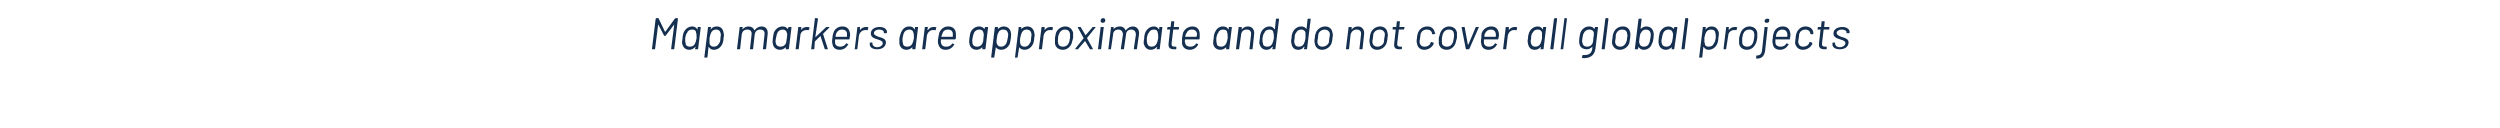 <?xml version="1.0" standalone="no"?><!DOCTYPE svg PUBLIC "-//W3C//DTD SVG 1.1//EN" "http://www.w3.org/Graphics/SVG/1.1/DTD/svg11.dtd"><svg xmlns="http://www.w3.org/2000/svg" version="1.1" width="482px" height="24.7px" viewBox="0 -1 482 24.7" style="top:-1px">  <desc>Map markers are approximate and do not cover all global projects</desc>  <defs/>  <g id="Polygon166057">    <path d="M 125.7 8.4 C 125.7 8.4 126.4 2.7 126.4 2.7 C 126.4 2.6 126.5 2.5 126.5 2.5 C 126.5 2.5 126.9 2.5 126.9 2.5 C 127 2.5 127 2.6 127 2.6 C 127 2.6 128.2 5.1 128.2 5.1 C 128.3 5.1 128.3 5.1 128.3 5.1 C 128.3 5.1 130.1 2.6 130.1 2.6 C 130.2 2.6 130.2 2.5 130.3 2.5 C 130.3 2.5 130.6 2.5 130.6 2.5 C 130.7 2.5 130.7 2.6 130.7 2.7 C 130.7 2.7 130 8.4 130 8.4 C 130 8.5 130 8.5 129.9 8.5 C 129.9 8.5 129.5 8.5 129.5 8.5 C 129.5 8.5 129.4 8.5 129.4 8.4 C 129.4 8.4 130 3.7 130 3.7 C 130 3.7 130 3.7 130 3.7 C 130 3.7 128.4 5.8 128.4 5.8 C 128.4 5.9 128.3 5.9 128.3 5.9 C 128.3 5.9 128.1 5.9 128.1 5.9 C 128 5.9 128 5.9 128 5.8 C 128 5.8 126.9 3.7 126.9 3.7 C 126.9 3.7 126.9 3.7 126.9 3.7 C 126.9 3.7 126.3 8.4 126.3 8.4 C 126.3 8.5 126.2 8.5 126.2 8.5 C 126.2 8.5 125.8 8.5 125.8 8.5 C 125.7 8.5 125.7 8.5 125.7 8.4 Z M 134.6 4.2 C 134.6 4.2 135 4.2 135 4.2 C 135.1 4.2 135.1 4.2 135.1 4.3 C 135.1 4.3 134.6 8.4 134.6 8.4 C 134.6 8.5 134.6 8.5 134.5 8.5 C 134.5 8.5 134.1 8.5 134.1 8.5 C 134.1 8.5 134 8.5 134 8.4 C 134 8.4 134.1 8.1 134.1 8.1 C 134.1 8 134 8 134 8.1 C 133.7 8.4 133.3 8.6 132.9 8.6 C 132.1 8.6 131.7 8.1 131.5 7.4 C 131.5 7.1 131.5 6.8 131.6 6.4 C 131.6 5.9 131.7 5.6 131.8 5.3 C 132.1 4.6 132.7 4.1 133.5 4.1 C 133.9 4.1 134.2 4.3 134.4 4.6 C 134.4 4.7 134.5 4.7 134.5 4.6 C 134.5 4.6 134.5 4.3 134.5 4.3 C 134.5 4.2 134.6 4.2 134.6 4.2 Z M 134.3 6.4 C 134.3 5.8 134.3 5.5 134.2 5.3 C 134.2 4.9 133.9 4.7 133.5 4.7 C 133 4.7 132.6 4.9 132.5 5.3 C 132.3 5.5 132.2 5.8 132.1 6.4 C 132.1 6.9 132.1 7.1 132.2 7.4 C 132.2 7.8 132.6 8 133 8 C 133.5 8 133.8 7.8 134 7.4 C 134.1 7.2 134.2 6.9 134.3 6.4 Z M 139.5 5.3 C 139.6 5.6 139.6 5.9 139.5 6.3 C 139.5 6.8 139.4 7.1 139.3 7.4 C 139 8.1 138.4 8.6 137.6 8.6 C 137.2 8.6 136.9 8.4 136.7 8.1 C 136.6 8 136.6 8 136.6 8.1 C 136.6 8.1 136.4 10 136.4 10 C 136.4 10.1 136.3 10.1 136.2 10.1 C 136.2 10.1 135.9 10.1 135.9 10.1 C 135.8 10.1 135.8 10.1 135.8 10 C 135.8 10 136.5 4.3 136.5 4.3 C 136.5 4.2 136.5 4.2 136.6 4.2 C 136.6 4.2 137 4.2 137 4.2 C 137 4.2 137.1 4.2 137.1 4.3 C 137.1 4.3 137 4.6 137 4.6 C 137 4.7 137 4.7 137.1 4.6 C 137.3 4.3 137.7 4.1 138.2 4.1 C 139 4.1 139.4 4.6 139.5 5.3 C 139.5 5.3 139.5 5.3 139.5 5.3 Z M 138.6 7.4 C 138.8 7.2 138.9 6.9 138.9 6.3 C 139 5.8 139 5.5 138.9 5.3 C 138.8 4.9 138.5 4.7 138.1 4.7 C 137.6 4.7 137.3 4.9 137.1 5.3 C 137 5.5 136.9 5.8 136.8 6.3 C 136.8 6.9 136.8 7.2 136.8 7.4 C 136.9 7.8 137.2 8 137.6 8 C 138.1 8 138.4 7.8 138.6 7.4 C 138.6 7.4 138.6 7.4 138.6 7.4 Z M 148 5.6 C 148 5.6 147.7 8.4 147.7 8.4 C 147.6 8.5 147.6 8.5 147.5 8.5 C 147.5 8.5 147.2 8.5 147.2 8.5 C 147.1 8.5 147.1 8.5 147.1 8.4 C 147.1 8.4 147.4 5.7 147.4 5.7 C 147.5 5.1 147.2 4.7 146.6 4.7 C 146 4.7 145.6 5 145.5 5.7 C 145.5 5.7 145.2 8.4 145.2 8.4 C 145.2 8.5 145.1 8.5 145 8.5 C 145 8.5 144.7 8.5 144.7 8.5 C 144.6 8.5 144.6 8.5 144.6 8.4 C 144.6 8.4 144.9 5.7 144.9 5.7 C 145 5.1 144.7 4.7 144.1 4.7 C 143.5 4.7 143.1 5 143 5.7 C 143 5.7 142.7 8.4 142.7 8.4 C 142.7 8.5 142.6 8.5 142.6 8.5 C 142.6 8.5 142.2 8.5 142.2 8.5 C 142.1 8.5 142.1 8.5 142.1 8.4 C 142.1 8.4 142.6 4.3 142.6 4.3 C 142.6 4.2 142.7 4.2 142.7 4.2 C 142.7 4.2 143.1 4.2 143.1 4.2 C 143.2 4.2 143.2 4.2 143.2 4.3 C 143.2 4.3 143.1 4.6 143.1 4.6 C 143.1 4.6 143.2 4.7 143.2 4.6 C 143.5 4.3 143.9 4.1 144.3 4.1 C 144.9 4.1 145.3 4.4 145.4 4.8 C 145.5 4.9 145.5 4.9 145.5 4.8 C 145.8 4.4 146.3 4.1 146.8 4.1 C 147.7 4.1 148.1 4.7 148 5.6 Z M 152.1 4.2 C 152.1 4.2 152.5 4.2 152.5 4.2 C 152.5 4.2 152.6 4.2 152.6 4.3 C 152.6 4.3 152.1 8.4 152.1 8.4 C 152 8.5 152 8.5 151.9 8.5 C 151.9 8.5 151.6 8.5 151.6 8.5 C 151.5 8.5 151.5 8.5 151.5 8.4 C 151.5 8.4 151.5 8.1 151.5 8.1 C 151.5 8 151.5 8 151.5 8.1 C 151.2 8.4 150.8 8.6 150.4 8.6 C 149.6 8.6 149.1 8.1 149 7.4 C 148.9 7.1 149 6.8 149 6.4 C 149.1 5.9 149.1 5.6 149.2 5.3 C 149.5 4.6 150.1 4.1 150.9 4.1 C 151.3 4.1 151.7 4.3 151.9 4.6 C 151.9 4.7 151.9 4.7 151.9 4.6 C 151.9 4.6 152 4.3 152 4.3 C 152 4.2 152 4.2 152.1 4.2 Z M 151.7 6.4 C 151.8 5.8 151.8 5.5 151.7 5.3 C 151.6 4.9 151.3 4.7 150.9 4.7 C 150.5 4.7 150.1 4.9 149.9 5.3 C 149.8 5.5 149.7 5.8 149.6 6.4 C 149.5 6.9 149.5 7.1 149.6 7.4 C 149.7 7.8 150 8 150.5 8 C 150.9 8 151.3 7.8 151.5 7.4 C 151.6 7.2 151.6 6.9 151.7 6.4 Z M 156 4.3 C 156.1 4.3 156.1 4.3 156.1 4.4 C 156.1 4.4 155.9 4.8 155.9 4.8 C 155.9 4.8 155.9 4.9 155.8 4.8 C 155.7 4.8 155.6 4.8 155.4 4.8 C 154.8 4.8 154.3 5.3 154.3 5.9 C 154.3 5.9 154 8.4 154 8.4 C 154 8.5 153.9 8.5 153.8 8.5 C 153.8 8.5 153.5 8.5 153.5 8.5 C 153.4 8.5 153.4 8.5 153.4 8.4 C 153.4 8.4 153.9 4.3 153.9 4.3 C 153.9 4.2 153.9 4.2 154 4.2 C 154 4.2 154.4 4.2 154.4 4.2 C 154.4 4.2 154.5 4.2 154.5 4.3 C 154.5 4.3 154.4 4.8 154.4 4.8 C 154.4 4.8 154.4 4.8 154.4 4.8 C 154.7 4.4 155.1 4.2 155.6 4.2 C 155.8 4.2 155.9 4.2 156 4.3 Z M 156.4 8.4 C 156.4 8.4 157.1 2.7 157.1 2.7 C 157.1 2.6 157.1 2.5 157.2 2.5 C 157.2 2.5 157.6 2.5 157.6 2.5 C 157.6 2.5 157.7 2.6 157.7 2.7 C 157.7 2.7 157.2 6.1 157.2 6.1 C 157.2 6.1 157.3 6.2 157.3 6.1 C 157.3 6.1 159.2 4.3 159.2 4.3 C 159.3 4.2 159.3 4.2 159.4 4.2 C 159.4 4.2 159.8 4.2 159.8 4.2 C 159.9 4.2 159.9 4.3 159.9 4.3 C 159.9 4.3 158.7 5.5 158.7 5.5 C 158.7 5.5 158.7 5.5 158.7 5.6 C 158.7 5.6 159.6 8.4 159.6 8.4 C 159.6 8.4 159.6 8.5 159.5 8.5 C 159.5 8.5 159.1 8.5 159.1 8.5 C 159 8.5 159 8.5 159 8.4 C 159 8.4 158.2 6 158.2 6 C 158.2 5.9 158.2 5.9 158.2 5.9 C 158.2 5.9 157.2 6.9 157.2 6.9 C 157.2 6.9 157.1 7 157.1 7 C 157.1 7 157 8.4 157 8.4 C 157 8.5 156.9 8.5 156.8 8.5 C 156.8 8.5 156.5 8.5 156.5 8.5 C 156.4 8.5 156.4 8.5 156.4 8.4 Z M 163.1 7.4 C 163.2 7.4 163.2 7.3 163.3 7.4 C 163.3 7.4 163.5 7.5 163.5 7.5 C 163.6 7.5 163.6 7.6 163.5 7.6 C 163.2 8.2 162.6 8.6 161.9 8.6 C 161.1 8.6 160.6 8.2 160.5 7.5 C 160.4 7.2 160.4 6.8 160.5 6.3 C 160.5 5.9 160.6 5.6 160.7 5.3 C 160.9 4.6 161.6 4.1 162.4 4.1 C 163.4 4.1 163.8 4.7 163.9 5.6 C 163.9 5.8 163.9 6 163.8 6.4 C 163.8 6.5 163.8 6.6 163.7 6.6 C 163.7 6.6 161.1 6.6 161.1 6.6 C 161 6.6 161 6.6 161 6.6 C 161 6.9 161 7.1 161 7.2 C 161 7.7 161.4 8 162 8 C 162.5 8 162.9 7.8 163.1 7.4 Z M 161.2 5.5 C 161.2 5.6 161.1 5.8 161.1 6 C 161.1 6.1 161.1 6.1 161.1 6.1 C 161.1 6.1 163.2 6.1 163.2 6.1 C 163.3 6.1 163.3 6.1 163.3 6 C 163.3 5.8 163.3 5.6 163.3 5.5 C 163.3 5 162.9 4.7 162.3 4.7 C 161.8 4.7 161.4 5 161.2 5.5 Z M 167.4 4.3 C 167.4 4.3 167.5 4.3 167.4 4.4 C 167.4 4.4 167.3 4.8 167.3 4.8 C 167.3 4.8 167.2 4.9 167.2 4.8 C 167.1 4.8 166.9 4.8 166.8 4.8 C 166.2 4.8 165.7 5.3 165.6 5.9 C 165.6 5.9 165.3 8.4 165.3 8.4 C 165.3 8.5 165.3 8.5 165.2 8.5 C 165.2 8.5 164.8 8.5 164.8 8.5 C 164.8 8.5 164.7 8.5 164.8 8.4 C 164.8 8.4 165.3 4.3 165.3 4.3 C 165.3 4.2 165.3 4.2 165.4 4.2 C 165.4 4.2 165.7 4.2 165.7 4.2 C 165.8 4.2 165.8 4.2 165.8 4.3 C 165.8 4.3 165.8 4.8 165.8 4.8 C 165.8 4.8 165.8 4.8 165.8 4.8 C 166.1 4.4 166.5 4.2 167 4.2 C 167.2 4.2 167.3 4.2 167.4 4.3 Z M 167.7 7.4 C 167.7 7.4 167.7 7.3 167.7 7.3 C 167.7 7.3 167.7 7.2 167.8 7.2 C 167.8 7.2 168.1 7.2 168.1 7.2 C 168.2 7.2 168.2 7.3 168.2 7.3 C 168.2 7.3 168.2 7.4 168.2 7.4 C 168.2 7.7 168.5 8.1 169.1 8.1 C 169.7 8.1 170.1 7.8 170.2 7.4 C 170.2 6.9 169.8 6.8 169.2 6.6 C 168.6 6.4 167.8 6.2 167.9 5.3 C 168 4.6 168.7 4.2 169.6 4.2 C 170.5 4.2 171.1 4.7 171 5.3 C 171 5.4 170.9 5.4 170.8 5.4 C 170.8 5.4 170.5 5.4 170.5 5.4 C 170.4 5.4 170.4 5.4 170.4 5.4 C 170.4 5.4 170.4 5.3 170.4 5.3 C 170.5 5 170.1 4.7 169.5 4.7 C 169 4.7 168.6 4.9 168.5 5.3 C 168.4 5.7 168.9 5.9 169.4 6.1 C 170.1 6.3 170.9 6.5 170.8 7.3 C 170.7 8.1 170 8.5 169.1 8.5 C 168.1 8.5 167.6 8 167.7 7.4 Z M 176.5 4.2 C 176.5 4.2 176.9 4.2 176.9 4.2 C 177 4.2 177 4.2 177 4.3 C 177 4.3 176.5 8.4 176.5 8.4 C 176.5 8.5 176.4 8.5 176.4 8.5 C 176.4 8.5 176 8.5 176 8.5 C 175.9 8.5 175.9 8.5 175.9 8.4 C 175.9 8.4 175.9 8.1 175.9 8.1 C 176 8 175.9 8 175.9 8.1 C 175.6 8.4 175.2 8.6 174.8 8.6 C 174 8.6 173.5 8.1 173.4 7.4 C 173.4 7.1 173.4 6.8 173.4 6.4 C 173.5 5.9 173.6 5.6 173.7 5.3 C 174 4.6 174.5 4.1 175.3 4.1 C 175.8 4.1 176.1 4.3 176.3 4.6 C 176.3 4.7 176.4 4.7 176.4 4.6 C 176.4 4.6 176.4 4.3 176.4 4.3 C 176.4 4.2 176.5 4.2 176.5 4.2 Z M 176.2 6.4 C 176.2 5.8 176.2 5.5 176.1 5.3 C 176 4.9 175.8 4.7 175.3 4.7 C 174.9 4.7 174.5 4.9 174.3 5.3 C 174.2 5.5 174.1 5.8 174 6.4 C 174 6.9 174 7.1 174.1 7.4 C 174.1 7.8 174.5 8 174.9 8 C 175.4 8 175.7 7.8 175.9 7.4 C 176 7.2 176.1 6.9 176.2 6.4 Z M 180.5 4.3 C 180.5 4.3 180.5 4.3 180.5 4.4 C 180.5 4.4 180.4 4.8 180.4 4.8 C 180.3 4.8 180.3 4.9 180.2 4.8 C 180.1 4.8 180 4.8 179.8 4.8 C 179.3 4.8 178.8 5.3 178.7 5.9 C 178.7 5.9 178.4 8.4 178.4 8.4 C 178.4 8.5 178.3 8.5 178.3 8.5 C 178.3 8.5 177.9 8.5 177.9 8.5 C 177.8 8.5 177.8 8.5 177.8 8.4 C 177.8 8.4 178.3 4.3 178.3 4.3 C 178.3 4.2 178.4 4.2 178.4 4.2 C 178.4 4.2 178.8 4.2 178.8 4.2 C 178.9 4.2 178.9 4.2 178.9 4.3 C 178.9 4.3 178.8 4.8 178.8 4.8 C 178.8 4.8 178.9 4.8 178.9 4.8 C 179.2 4.4 179.5 4.2 180 4.2 C 180.2 4.2 180.4 4.2 180.5 4.3 Z M 183.6 7.4 C 183.6 7.4 183.7 7.3 183.7 7.4 C 183.7 7.4 183.9 7.5 183.9 7.5 C 184 7.5 184 7.6 184 7.6 C 183.6 8.2 183.1 8.6 182.3 8.6 C 181.5 8.6 181.1 8.2 180.9 7.5 C 180.8 7.2 180.8 6.8 180.9 6.3 C 181 5.9 181 5.6 181.1 5.3 C 181.4 4.6 182 4.1 182.8 4.1 C 183.8 4.1 184.3 4.7 184.3 5.6 C 184.3 5.8 184.3 6 184.3 6.4 C 184.2 6.5 184.2 6.6 184.1 6.6 C 184.1 6.6 181.5 6.6 181.5 6.6 C 181.5 6.6 181.4 6.6 181.4 6.6 C 181.4 6.9 181.4 7.1 181.4 7.2 C 181.5 7.7 181.8 8 182.4 8 C 183 8 183.3 7.8 183.6 7.4 Z M 181.7 5.5 C 181.6 5.6 181.6 5.8 181.5 6 C 181.5 6.1 181.5 6.1 181.5 6.1 C 181.5 6.1 183.7 6.1 183.7 6.1 C 183.7 6.1 183.7 6.1 183.7 6 C 183.7 5.8 183.7 5.6 183.7 5.5 C 183.7 5 183.3 4.7 182.8 4.7 C 182.2 4.7 181.8 5 181.7 5.5 Z M 190 4.2 C 190 4.2 190.4 4.2 190.4 4.2 C 190.4 4.2 190.5 4.2 190.5 4.3 C 190.5 4.3 190 8.4 190 8.4 C 190 8.5 189.9 8.5 189.8 8.5 C 189.8 8.5 189.5 8.5 189.5 8.5 C 189.4 8.5 189.4 8.5 189.4 8.4 C 189.4 8.4 189.4 8.1 189.4 8.1 C 189.4 8 189.4 8 189.4 8.1 C 189.1 8.4 188.7 8.6 188.3 8.6 C 187.5 8.6 187 8.1 186.9 7.4 C 186.8 7.1 186.9 6.8 186.9 6.4 C 187 5.9 187 5.6 187.1 5.3 C 187.4 4.6 188 4.1 188.8 4.1 C 189.2 4.1 189.6 4.3 189.8 4.6 C 189.8 4.7 189.8 4.7 189.8 4.6 C 189.8 4.6 189.9 4.3 189.9 4.3 C 189.9 4.2 189.9 4.2 190 4.2 Z M 189.6 6.4 C 189.7 5.8 189.7 5.5 189.6 5.3 C 189.5 4.9 189.3 4.7 188.8 4.7 C 188.4 4.7 188 4.9 187.8 5.3 C 187.7 5.5 187.6 5.8 187.5 6.4 C 187.4 6.9 187.5 7.1 187.5 7.4 C 187.6 7.8 187.9 8 188.4 8 C 188.8 8 189.2 7.8 189.4 7.4 C 189.5 7.2 189.6 6.9 189.6 6.4 Z M 194.9 5.3 C 195 5.6 194.9 5.9 194.9 6.3 C 194.8 6.8 194.8 7.1 194.7 7.4 C 194.4 8.1 193.8 8.6 193 8.6 C 192.6 8.6 192.2 8.4 192 8.1 C 192 8 192 8 192 8.1 C 192 8.1 191.7 10 191.7 10 C 191.7 10.1 191.7 10.1 191.6 10.1 C 191.6 10.1 191.2 10.1 191.2 10.1 C 191.2 10.1 191.1 10.1 191.1 10 C 191.1 10 191.8 4.3 191.8 4.3 C 191.8 4.2 191.9 4.2 192 4.2 C 192 4.2 192.3 4.2 192.3 4.2 C 192.4 4.2 192.4 4.2 192.4 4.3 C 192.4 4.3 192.4 4.6 192.4 4.6 C 192.4 4.7 192.4 4.7 192.4 4.6 C 192.7 4.3 193.1 4.1 193.5 4.1 C 194.3 4.1 194.8 4.6 194.9 5.3 C 194.9 5.3 194.9 5.3 194.9 5.3 Z M 194 7.4 C 194.1 7.2 194.2 6.9 194.3 6.3 C 194.4 5.8 194.4 5.5 194.3 5.3 C 194.2 4.9 193.9 4.7 193.4 4.7 C 193 4.7 192.6 4.9 192.5 5.3 C 192.3 5.5 192.3 5.8 192.2 6.3 C 192.1 6.9 192.1 7.2 192.2 7.4 C 192.3 7.8 192.6 8 193 8 C 193.4 8 193.8 7.8 194 7.4 C 194 7.4 194 7.4 194 7.4 Z M 199.4 5.3 C 199.5 5.6 199.5 5.9 199.4 6.3 C 199.4 6.8 199.3 7.1 199.2 7.4 C 198.9 8.1 198.3 8.6 197.5 8.6 C 197.1 8.6 196.7 8.4 196.5 8.1 C 196.5 8 196.5 8 196.5 8.1 C 196.5 8.1 196.2 10 196.2 10 C 196.2 10.1 196.2 10.1 196.1 10.1 C 196.1 10.1 195.8 10.1 195.8 10.1 C 195.7 10.1 195.6 10.1 195.7 10 C 195.7 10 196.4 4.3 196.4 4.3 C 196.4 4.2 196.4 4.2 196.5 4.2 C 196.5 4.2 196.8 4.2 196.8 4.2 C 196.9 4.2 196.9 4.2 196.9 4.3 C 196.9 4.3 196.9 4.6 196.9 4.6 C 196.9 4.7 196.9 4.7 196.9 4.6 C 197.2 4.3 197.6 4.1 198.1 4.1 C 198.8 4.1 199.3 4.6 199.4 5.3 C 199.4 5.3 199.4 5.3 199.4 5.3 Z M 198.5 7.4 C 198.7 7.2 198.8 6.9 198.8 6.3 C 198.9 5.8 198.9 5.5 198.8 5.3 C 198.7 4.9 198.4 4.7 197.9 4.7 C 197.5 4.7 197.2 4.9 197 5.3 C 196.9 5.5 196.8 5.8 196.7 6.3 C 196.6 6.9 196.7 7.2 196.7 7.4 C 196.8 7.8 197.1 8 197.5 8 C 198 8 198.3 7.8 198.5 7.4 C 198.5 7.4 198.5 7.4 198.5 7.4 Z M 203 4.3 C 203 4.3 203 4.3 203 4.4 C 203 4.4 202.9 4.8 202.9 4.8 C 202.9 4.8 202.8 4.9 202.7 4.8 C 202.7 4.8 202.5 4.8 202.3 4.8 C 201.8 4.8 201.3 5.3 201.2 5.9 C 201.2 5.9 200.9 8.4 200.9 8.4 C 200.9 8.5 200.9 8.5 200.8 8.5 C 200.8 8.5 200.4 8.5 200.4 8.5 C 200.4 8.5 200.3 8.5 200.3 8.4 C 200.3 8.4 200.8 4.3 200.8 4.3 C 200.8 4.2 200.9 4.2 201 4.2 C 201 4.2 201.3 4.2 201.3 4.2 C 201.4 4.2 201.4 4.2 201.4 4.3 C 201.4 4.3 201.4 4.8 201.4 4.8 C 201.4 4.8 201.4 4.8 201.4 4.8 C 201.7 4.4 202.1 4.2 202.5 4.2 C 202.7 4.2 202.9 4.2 203 4.3 Z M 203.4 7.4 C 203.4 7.1 203.4 6.7 203.4 6.3 C 203.5 5.9 203.5 5.6 203.6 5.3 C 203.9 4.6 204.6 4.1 205.4 4.1 C 206.2 4.1 206.7 4.6 206.9 5.3 C 206.9 5.6 206.9 5.9 206.9 6.3 C 206.8 6.7 206.7 7.1 206.6 7.4 C 206.3 8.1 205.7 8.6 204.9 8.6 C 204.1 8.6 203.5 8.1 203.4 7.4 Z M 206.1 7.2 C 206.2 7 206.2 6.7 206.3 6.3 C 206.3 6 206.3 5.7 206.3 5.5 C 206.2 5 205.9 4.7 205.3 4.7 C 204.8 4.7 204.4 5 204.2 5.5 C 204.1 5.7 204 6 204 6.3 C 204 6.7 203.9 7 204 7.2 C 204 7.7 204.4 8 204.9 8 C 205.5 8 205.9 7.7 206.1 7.2 Z M 207.3 8.4 C 207.3 8.4 208.9 6.4 208.9 6.4 C 208.9 6.4 208.9 6.3 208.9 6.3 C 208.9 6.3 207.8 4.3 207.8 4.3 C 207.8 4.3 207.8 4.2 207.9 4.2 C 207.9 4.2 208.3 4.2 208.3 4.2 C 208.3 4.2 208.4 4.2 208.4 4.3 C 208.4 4.3 209.3 5.8 209.3 5.8 C 209.3 5.9 209.3 5.9 209.3 5.8 C 209.3 5.8 210.6 4.3 210.6 4.3 C 210.6 4.2 210.7 4.2 210.7 4.2 C 210.7 4.2 211.2 4.2 211.2 4.2 C 211.2 4.2 211.3 4.3 211.2 4.3 C 211.2 4.3 209.6 6.3 209.6 6.3 C 209.6 6.3 209.6 6.4 209.6 6.4 C 209.6 6.4 210.7 8.4 210.7 8.4 C 210.7 8.4 210.7 8.5 210.6 8.5 C 210.6 8.5 210.2 8.5 210.2 8.5 C 210.2 8.5 210.1 8.5 210.1 8.4 C 210.1 8.4 209.2 6.9 209.2 6.9 C 209.2 6.8 209.2 6.8 209.2 6.9 C 209.2 6.9 207.9 8.4 207.9 8.4 C 207.9 8.5 207.8 8.5 207.8 8.5 C 207.8 8.5 207.4 8.5 207.4 8.5 C 207.3 8.5 207.3 8.4 207.3 8.4 Z M 212.2 3 C 212.2 2.7 212.4 2.5 212.7 2.5 C 213 2.5 213.1 2.7 213.1 3 C 213.1 3.2 212.9 3.4 212.6 3.4 C 212.3 3.4 212.2 3.2 212.2 3 Z M 211.7 8.4 C 211.7 8.4 212.2 4.3 212.2 4.3 C 212.2 4.2 212.2 4.2 212.3 4.2 C 212.3 4.2 212.7 4.2 212.7 4.2 C 212.8 4.2 212.8 4.2 212.8 4.3 C 212.8 4.3 212.3 8.4 212.3 8.4 C 212.3 8.5 212.2 8.5 212.2 8.5 C 212.2 8.5 211.8 8.5 211.8 8.5 C 211.7 8.5 211.7 8.5 211.7 8.4 Z M 219.6 5.6 C 219.6 5.6 219.2 8.4 219.2 8.4 C 219.2 8.5 219.2 8.5 219.1 8.5 C 219.1 8.5 218.7 8.5 218.7 8.5 C 218.7 8.5 218.6 8.5 218.6 8.4 C 218.6 8.4 219 5.7 219 5.7 C 219 5.1 218.7 4.7 218.1 4.7 C 217.6 4.7 217.1 5 217.1 5.7 C 217.1 5.7 216.7 8.4 216.7 8.4 C 216.7 8.5 216.7 8.5 216.6 8.5 C 216.6 8.5 216.2 8.5 216.2 8.5 C 216.2 8.5 216.1 8.5 216.1 8.4 C 216.1 8.4 216.5 5.7 216.5 5.7 C 216.5 5.1 216.2 4.7 215.6 4.7 C 215.1 4.7 214.6 5 214.6 5.7 C 214.6 5.7 214.2 8.4 214.2 8.4 C 214.2 8.5 214.2 8.5 214.1 8.5 C 214.1 8.5 213.7 8.5 213.7 8.5 C 213.7 8.5 213.6 8.5 213.7 8.4 C 213.7 8.4 214.2 4.3 214.2 4.3 C 214.2 4.2 214.2 4.2 214.3 4.2 C 214.3 4.2 214.6 4.2 214.6 4.2 C 214.7 4.2 214.7 4.2 214.7 4.3 C 214.7 4.3 214.7 4.6 214.7 4.6 C 214.7 4.6 214.7 4.7 214.7 4.6 C 215 4.3 215.4 4.1 215.9 4.1 C 216.5 4.1 216.8 4.4 217 4.8 C 217 4.9 217 4.9 217.1 4.8 C 217.4 4.4 217.9 4.1 218.4 4.1 C 219.2 4.1 219.7 4.7 219.6 5.6 Z M 223.6 4.2 C 223.6 4.2 224 4.2 224 4.2 C 224.1 4.2 224.1 4.2 224.1 4.3 C 224.1 4.3 223.6 8.4 223.6 8.4 C 223.6 8.5 223.6 8.5 223.5 8.5 C 223.5 8.5 223.1 8.5 223.1 8.5 C 223.1 8.5 223 8.5 223 8.4 C 223 8.4 223.1 8.1 223.1 8.1 C 223.1 8 223 8 223 8.1 C 222.7 8.4 222.3 8.6 221.9 8.6 C 221.1 8.6 220.7 8.1 220.5 7.4 C 220.5 7.1 220.5 6.8 220.6 6.4 C 220.6 5.9 220.7 5.6 220.8 5.3 C 221.1 4.6 221.7 4.1 222.5 4.1 C 222.9 4.1 223.2 4.3 223.4 4.6 C 223.5 4.7 223.5 4.7 223.5 4.6 C 223.5 4.6 223.5 4.3 223.5 4.3 C 223.5 4.2 223.6 4.2 223.6 4.2 Z M 223.3 6.4 C 223.3 5.8 223.3 5.5 223.2 5.3 C 223.2 4.9 222.9 4.7 222.5 4.7 C 222 4.7 221.7 4.9 221.5 5.3 C 221.3 5.5 221.2 5.8 221.1 6.4 C 221.1 6.9 221.1 7.1 221.2 7.4 C 221.3 7.8 221.6 8 222 8 C 222.5 8 222.8 7.8 223 7.4 C 223.1 7.2 223.2 6.9 223.3 6.4 Z M 227.1 4.7 C 227.1 4.7 226.2 4.7 226.2 4.7 C 226.2 4.7 226.2 4.7 226.2 4.7 C 226.2 4.7 225.9 7.2 225.9 7.2 C 225.8 7.8 226 8 226.5 8 C 226.5 8 226.7 8 226.7 8 C 226.8 8 226.8 8 226.8 8.1 C 226.8 8.1 226.8 8.4 226.8 8.4 C 226.8 8.4 226.7 8.5 226.7 8.5 C 226.7 8.5 226.4 8.5 226.4 8.5 C 225.7 8.5 225.2 8.3 225.3 7.4 C 225.3 7.4 225.6 4.7 225.6 4.7 C 225.6 4.7 225.6 4.7 225.6 4.7 C 225.6 4.7 225.1 4.7 225.1 4.7 C 225.1 4.7 225 4.7 225 4.6 C 225 4.6 225.1 4.3 225.1 4.3 C 225.1 4.2 225.1 4.2 225.2 4.2 C 225.2 4.2 225.7 4.2 225.7 4.2 C 225.7 4.2 225.7 4.2 225.7 4.2 C 225.7 4.2 225.8 3.2 225.8 3.2 C 225.8 3.1 225.9 3.1 225.9 3.1 C 225.9 3.1 226.3 3.1 226.3 3.1 C 226.4 3.1 226.4 3.1 226.4 3.2 C 226.4 3.2 226.3 4.2 226.3 4.2 C 226.3 4.2 226.3 4.2 226.3 4.2 C 226.3 4.2 227.2 4.2 227.2 4.2 C 227.3 4.2 227.3 4.2 227.3 4.3 C 227.3 4.3 227.3 4.6 227.3 4.6 C 227.3 4.7 227.2 4.7 227.1 4.7 Z M 230.6 7.4 C 230.6 7.4 230.7 7.3 230.7 7.4 C 230.7 7.4 231 7.5 231 7.5 C 231 7.5 231 7.6 231 7.6 C 230.7 8.2 230.1 8.6 229.4 8.6 C 228.6 8.6 228.1 8.2 227.9 7.5 C 227.9 7.2 227.9 6.8 227.9 6.3 C 228 5.9 228 5.6 228.1 5.3 C 228.4 4.6 229.1 4.1 229.9 4.1 C 230.8 4.1 231.3 4.7 231.3 5.6 C 231.3 5.8 231.3 6 231.3 6.4 C 231.3 6.5 231.2 6.6 231.2 6.6 C 231.2 6.6 228.5 6.6 228.5 6.6 C 228.5 6.6 228.5 6.6 228.5 6.6 C 228.4 6.9 228.4 7.1 228.5 7.2 C 228.5 7.7 228.9 8 229.5 8 C 230 8 230.4 7.8 230.6 7.4 Z M 228.7 5.5 C 228.6 5.6 228.6 5.8 228.5 6 C 228.5 6.1 228.6 6.1 228.6 6.1 C 228.6 6.1 230.7 6.1 230.7 6.1 C 230.7 6.1 230.7 6.1 230.7 6 C 230.8 5.8 230.8 5.6 230.8 5.5 C 230.7 5 230.4 4.7 229.8 4.7 C 229.2 4.7 228.9 5 228.7 5.5 Z M 237 4.2 C 237 4.2 237.4 4.2 237.4 4.2 C 237.5 4.2 237.5 4.2 237.5 4.3 C 237.5 4.3 237 8.4 237 8.4 C 237 8.5 236.9 8.5 236.9 8.5 C 236.9 8.5 236.5 8.5 236.5 8.5 C 236.4 8.5 236.4 8.5 236.4 8.4 C 236.4 8.4 236.4 8.1 236.4 8.1 C 236.5 8 236.4 8 236.4 8.1 C 236.1 8.4 235.7 8.6 235.3 8.6 C 234.5 8.6 234 8.1 233.9 7.4 C 233.9 7.1 233.9 6.8 234 6.4 C 234 5.9 234.1 5.6 234.2 5.3 C 234.5 4.6 235 4.1 235.8 4.1 C 236.3 4.1 236.6 4.3 236.8 4.6 C 236.8 4.7 236.9 4.7 236.9 4.6 C 236.9 4.6 236.9 4.3 236.9 4.3 C 236.9 4.2 237 4.2 237 4.2 Z M 236.7 6.4 C 236.7 5.8 236.7 5.5 236.6 5.3 C 236.6 4.9 236.3 4.7 235.8 4.7 C 235.4 4.7 235 4.9 234.9 5.3 C 234.7 5.5 234.6 5.8 234.5 6.4 C 234.5 6.9 234.5 7.1 234.6 7.4 C 234.6 7.8 235 8 235.4 8 C 235.9 8 236.2 7.8 236.4 7.4 C 236.5 7.2 236.6 6.9 236.7 6.4 Z M 240.6 4.1 C 241.4 4.1 241.9 4.7 241.8 5.6 C 241.8 5.6 241.5 8.4 241.5 8.4 C 241.5 8.5 241.4 8.5 241.4 8.5 C 241.4 8.5 241 8.5 241 8.5 C 240.9 8.5 240.9 8.5 240.9 8.4 C 240.9 8.4 241.2 5.7 241.2 5.7 C 241.3 5.1 241 4.7 240.4 4.7 C 239.8 4.7 239.4 5 239.3 5.6 C 239.3 5.6 238.9 8.4 238.9 8.4 C 238.9 8.5 238.8 8.5 238.8 8.5 C 238.8 8.5 238.4 8.5 238.4 8.5 C 238.3 8.5 238.3 8.5 238.3 8.4 C 238.3 8.4 238.8 4.3 238.8 4.3 C 238.8 4.2 238.9 4.2 238.9 4.2 C 238.9 4.2 239.3 4.2 239.3 4.2 C 239.4 4.2 239.4 4.2 239.4 4.3 C 239.4 4.3 239.4 4.6 239.4 4.6 C 239.4 4.7 239.4 4.7 239.4 4.7 C 239.7 4.3 240.1 4.1 240.6 4.1 C 240.6 4.1 240.6 4.1 240.6 4.1 Z M 246.1 2.6 C 246.1 2.6 246.5 2.6 246.5 2.6 C 246.6 2.6 246.6 2.6 246.6 2.7 C 246.6 2.7 245.9 8.4 245.9 8.4 C 245.9 8.5 245.9 8.5 245.8 8.5 C 245.8 8.5 245.4 8.5 245.4 8.5 C 245.4 8.5 245.3 8.5 245.3 8.4 C 245.3 8.4 245.4 8.1 245.4 8.1 C 245.4 8 245.3 8 245.3 8 C 245 8.4 244.7 8.6 244.2 8.6 C 243.4 8.6 243 8.1 242.8 7.4 C 242.8 7.1 242.8 6.8 242.9 6.4 C 242.9 5.9 243 5.6 243.1 5.3 C 243.4 4.6 244 4.1 244.8 4.1 C 245.2 4.1 245.5 4.3 245.7 4.6 C 245.8 4.7 245.8 4.7 245.8 4.6 C 245.8 4.6 246 2.7 246 2.7 C 246 2.6 246.1 2.6 246.1 2.6 Z M 245.3 7.4 C 245.4 7.2 245.5 6.9 245.6 6.4 C 245.6 5.8 245.6 5.5 245.5 5.3 C 245.5 4.9 245.2 4.7 244.8 4.7 C 244.3 4.7 243.9 4.9 243.8 5.3 C 243.6 5.5 243.5 5.8 243.4 6.4 C 243.4 6.9 243.4 7.1 243.5 7.4 C 243.5 7.8 243.9 8 244.3 8 C 244.8 8 245.1 7.8 245.3 7.4 C 245.3 7.4 245.3 7.4 245.3 7.4 Z M 252.3 2.6 C 252.3 2.6 252.6 2.6 252.6 2.6 C 252.7 2.6 252.7 2.6 252.7 2.7 C 252.7 2.7 252 8.4 252 8.4 C 252 8.5 252 8.5 251.9 8.5 C 251.9 8.5 251.5 8.5 251.5 8.5 C 251.5 8.5 251.4 8.5 251.4 8.4 C 251.4 8.4 251.5 8.1 251.5 8.1 C 251.5 8 251.5 8 251.4 8 C 251.2 8.4 250.8 8.6 250.3 8.6 C 249.5 8.6 249.1 8.1 249 7.4 C 248.9 7.1 248.9 6.8 249 6.4 C 249 5.9 249.1 5.6 249.2 5.3 C 249.5 4.6 250.1 4.1 250.9 4.1 C 251.3 4.1 251.7 4.3 251.9 4.6 C 251.9 4.7 251.9 4.7 251.9 4.6 C 251.9 4.6 252.1 2.7 252.1 2.7 C 252.2 2.6 252.2 2.6 252.3 2.6 Z M 251.4 7.4 C 251.5 7.2 251.6 6.9 251.7 6.4 C 251.7 5.8 251.7 5.5 251.7 5.3 C 251.6 4.9 251.3 4.7 250.9 4.7 C 250.4 4.7 250.1 4.9 249.9 5.3 C 249.7 5.5 249.6 5.8 249.6 6.4 C 249.5 6.9 249.5 7.1 249.6 7.4 C 249.7 7.8 250 8 250.4 8 C 250.9 8 251.2 7.8 251.4 7.4 C 251.4 7.4 251.4 7.4 251.4 7.4 Z M 253.5 7.4 C 253.4 7.1 253.4 6.7 253.5 6.3 C 253.5 5.9 253.6 5.6 253.7 5.3 C 254 4.6 254.7 4.1 255.5 4.1 C 256.3 4.1 256.8 4.6 256.9 5.3 C 257 5.6 257 5.9 256.9 6.3 C 256.9 6.7 256.8 7.1 256.7 7.4 C 256.4 8.1 255.7 8.6 254.9 8.6 C 254.1 8.6 253.6 8.1 253.5 7.4 Z M 256.2 7.2 C 256.2 7 256.3 6.7 256.3 6.3 C 256.4 6 256.4 5.7 256.4 5.5 C 256.3 5 255.9 4.7 255.4 4.7 C 254.9 4.7 254.4 5 254.2 5.5 C 254.2 5.7 254.1 6 254.1 6.3 C 254 6.7 254 7 254 7.2 C 254.1 7.7 254.4 8 255 8 C 255.5 8 256 7.7 256.2 7.2 Z M 261.8 4.1 C 262.6 4.1 263.1 4.7 263 5.6 C 263 5.6 262.7 8.4 262.7 8.4 C 262.7 8.5 262.6 8.5 262.6 8.5 C 262.6 8.5 262.2 8.5 262.2 8.5 C 262.1 8.5 262.1 8.5 262.1 8.4 C 262.1 8.4 262.4 5.7 262.4 5.7 C 262.5 5.1 262.2 4.7 261.6 4.7 C 261 4.7 260.6 5 260.4 5.6 C 260.4 5.6 260.1 8.4 260.1 8.4 C 260.1 8.5 260 8.5 260 8.5 C 260 8.5 259.6 8.5 259.6 8.5 C 259.5 8.5 259.5 8.5 259.5 8.4 C 259.5 8.4 260 4.3 260 4.3 C 260 4.2 260.1 4.2 260.1 4.2 C 260.1 4.2 260.5 4.2 260.5 4.2 C 260.6 4.2 260.6 4.2 260.6 4.3 C 260.6 4.3 260.6 4.6 260.6 4.6 C 260.6 4.7 260.6 4.7 260.6 4.7 C 260.9 4.3 261.3 4.1 261.8 4.1 C 261.8 4.1 261.8 4.1 261.8 4.1 Z M 264.1 7.4 C 264 7.1 264 6.7 264.1 6.3 C 264.1 5.9 264.2 5.6 264.3 5.3 C 264.6 4.6 265.3 4.1 266.1 4.1 C 266.9 4.1 267.4 4.6 267.5 5.3 C 267.6 5.6 267.6 5.9 267.5 6.3 C 267.5 6.7 267.4 7.1 267.3 7.4 C 267 8.1 266.3 8.6 265.5 8.6 C 264.7 8.6 264.2 8.1 264.1 7.4 Z M 266.8 7.2 C 266.8 7 266.9 6.7 266.9 6.3 C 267 6 267 5.7 267 5.5 C 266.9 5 266.5 4.7 266 4.7 C 265.5 4.7 265 5 264.8 5.5 C 264.8 5.7 264.7 6 264.7 6.3 C 264.6 6.7 264.6 7 264.6 7.2 C 264.7 7.7 265 8 265.6 8 C 266.1 8 266.6 7.7 266.8 7.2 Z M 270.6 4.7 C 270.6 4.7 269.7 4.7 269.7 4.7 C 269.7 4.7 269.7 4.7 269.7 4.7 C 269.7 4.7 269.4 7.2 269.4 7.2 C 269.3 7.8 269.5 8 270 8 C 270 8 270.2 8 270.2 8 C 270.3 8 270.3 8 270.3 8.1 C 270.3 8.1 270.3 8.4 270.3 8.4 C 270.2 8.4 270.2 8.5 270.1 8.5 C 270.1 8.5 269.9 8.5 269.9 8.5 C 269.1 8.5 268.7 8.3 268.8 7.4 C 268.8 7.4 269.1 4.7 269.1 4.7 C 269.1 4.7 269.1 4.7 269.1 4.7 C 269.1 4.7 268.6 4.7 268.6 4.7 C 268.5 4.7 268.5 4.7 268.5 4.6 C 268.5 4.6 268.5 4.3 268.5 4.3 C 268.6 4.2 268.6 4.2 268.7 4.2 C 268.7 4.2 269.1 4.2 269.1 4.2 C 269.2 4.2 269.2 4.2 269.2 4.2 C 269.2 4.2 269.3 3.2 269.3 3.2 C 269.3 3.1 269.4 3.1 269.4 3.1 C 269.4 3.1 269.8 3.1 269.8 3.1 C 269.8 3.1 269.9 3.1 269.9 3.2 C 269.9 3.2 269.8 4.2 269.8 4.2 C 269.8 4.2 269.8 4.2 269.8 4.2 C 269.8 4.2 270.7 4.2 270.7 4.2 C 270.8 4.2 270.8 4.2 270.8 4.3 C 270.8 4.3 270.7 4.6 270.7 4.6 C 270.7 4.7 270.7 4.7 270.6 4.7 Z M 274.6 8.6 C 273.8 8.6 273.3 8.1 273.2 7.4 C 273.1 7.1 273.1 6.8 273.2 6.3 C 273.2 5.9 273.3 5.6 273.4 5.3 C 273.7 4.6 274.3 4.1 275.2 4.1 C 276 4.1 276.5 4.6 276.6 5.2 C 276.7 5.3 276.7 5.4 276.7 5.5 C 276.7 5.5 276.6 5.6 276.5 5.6 C 276.5 5.6 276.2 5.6 276.2 5.6 C 276.1 5.6 276.1 5.6 276.1 5.5 C 276.1 5.5 276.1 5.5 276.1 5.4 C 276 5 275.7 4.7 275.1 4.7 C 274.5 4.7 274.1 5 273.9 5.5 C 273.9 5.7 273.8 6 273.8 6.3 C 273.7 6.8 273.7 7 273.7 7.2 C 273.8 7.7 274.1 8 274.7 8 C 275.2 8 275.7 7.7 275.8 7.3 C 275.8 7.3 275.8 7.2 275.8 7.2 C 275.8 7.2 275.8 7.2 275.8 7.2 C 275.9 7.1 275.9 7.1 276 7.1 C 276 7.1 276.3 7.2 276.3 7.2 C 276.4 7.2 276.4 7.2 276.4 7.3 C 276.4 7.4 276.4 7.4 276.4 7.5 C 276.1 8.1 275.4 8.6 274.6 8.6 C 274.6 8.6 274.6 8.6 274.6 8.6 Z M 277.4 7.4 C 277.4 7.1 277.4 6.7 277.4 6.3 C 277.5 5.9 277.6 5.6 277.7 5.3 C 278 4.6 278.6 4.1 279.4 4.1 C 280.2 4.1 280.8 4.6 280.9 5.3 C 280.9 5.6 280.9 5.9 280.9 6.3 C 280.8 6.7 280.7 7.1 280.6 7.4 C 280.3 8.1 279.7 8.6 278.9 8.6 C 278.1 8.6 277.5 8.1 277.4 7.4 Z M 280.1 7.2 C 280.2 7 280.2 6.7 280.3 6.3 C 280.3 6 280.4 5.7 280.3 5.5 C 280.3 5 279.9 4.7 279.4 4.7 C 278.8 4.7 278.4 5 278.2 5.5 C 278.1 5.7 278.1 6 278 6.3 C 278 6.7 278 7 278 7.2 C 278 7.7 278.4 8 279 8 C 279.5 8 279.9 7.7 280.1 7.2 Z M 282.6 8.4 C 282.6 8.4 281.8 4.3 281.8 4.3 C 281.8 4.3 281.8 4.2 281.9 4.2 C 281.9 4.2 282.3 4.2 282.3 4.2 C 282.4 4.2 282.4 4.2 282.4 4.3 C 282.4 4.3 283 7.6 283 7.6 C 283 7.6 283.1 7.6 283.1 7.6 C 283.1 7.6 284.5 4.3 284.5 4.3 C 284.5 4.2 284.6 4.2 284.6 4.2 C 284.6 4.2 285.1 4.2 285.1 4.2 C 285.1 4.2 285.2 4.3 285.1 4.3 C 285.1 4.3 283.3 8.4 283.3 8.4 C 283.3 8.5 283.2 8.5 283.2 8.5 C 283.2 8.5 282.7 8.5 282.7 8.5 C 282.7 8.5 282.6 8.5 282.6 8.4 Z M 288.2 7.4 C 288.3 7.4 288.3 7.3 288.4 7.4 C 288.4 7.4 288.6 7.5 288.6 7.5 C 288.6 7.5 288.7 7.6 288.6 7.6 C 288.3 8.2 287.7 8.6 287 8.6 C 286.2 8.6 285.7 8.2 285.6 7.5 C 285.5 7.2 285.5 6.8 285.6 6.3 C 285.6 5.9 285.6 5.6 285.7 5.3 C 286 4.6 286.7 4.1 287.5 4.1 C 288.5 4.1 288.9 4.7 289 5.6 C 289 5.8 289 6 288.9 6.4 C 288.9 6.5 288.8 6.6 288.8 6.6 C 288.8 6.6 286.1 6.6 286.1 6.6 C 286.1 6.6 286.1 6.6 286.1 6.6 C 286.1 6.9 286.1 7.1 286.1 7.2 C 286.1 7.7 286.5 8 287.1 8 C 287.6 8 288 7.8 288.2 7.4 Z M 286.3 5.5 C 286.2 5.6 286.2 5.8 286.2 6 C 286.2 6.1 286.2 6.1 286.2 6.1 C 286.2 6.1 288.3 6.1 288.3 6.1 C 288.3 6.1 288.4 6.1 288.4 6 C 288.4 5.8 288.4 5.6 288.4 5.5 C 288.3 5 288 4.7 287.4 4.7 C 286.9 4.7 286.5 5 286.3 5.5 Z M 292.5 4.3 C 292.5 4.3 292.5 4.3 292.5 4.4 C 292.5 4.4 292.4 4.8 292.4 4.8 C 292.4 4.8 292.3 4.9 292.2 4.8 C 292.1 4.8 292 4.8 291.8 4.8 C 291.3 4.8 290.8 5.3 290.7 5.9 C 290.7 5.9 290.4 8.4 290.4 8.4 C 290.4 8.5 290.4 8.5 290.3 8.5 C 290.3 8.5 289.9 8.5 289.9 8.5 C 289.9 8.5 289.8 8.5 289.8 8.4 C 289.8 8.4 290.3 4.3 290.3 4.3 C 290.3 4.2 290.4 4.2 290.4 4.2 C 290.4 4.2 290.8 4.2 290.8 4.2 C 290.9 4.2 290.9 4.2 290.9 4.3 C 290.9 4.3 290.9 4.8 290.9 4.8 C 290.8 4.8 290.9 4.8 290.9 4.8 C 291.2 4.4 291.6 4.2 292 4.2 C 292.2 4.2 292.4 4.2 292.5 4.3 Z M 297.7 4.2 C 297.7 4.2 298 4.2 298 4.2 C 298.1 4.2 298.1 4.2 298.1 4.3 C 298.1 4.3 297.6 8.4 297.6 8.4 C 297.6 8.5 297.6 8.5 297.5 8.5 C 297.5 8.5 297.1 8.5 297.1 8.5 C 297.1 8.5 297 8.5 297 8.4 C 297 8.4 297.1 8.1 297.1 8.1 C 297.1 8 297.1 8 297 8.1 C 296.7 8.4 296.4 8.6 295.9 8.6 C 295.1 8.6 294.7 8.1 294.6 7.4 C 294.5 7.1 294.5 6.8 294.6 6.4 C 294.6 5.9 294.7 5.6 294.8 5.3 C 295.1 4.6 295.7 4.1 296.5 4.1 C 296.9 4.1 297.2 4.3 297.4 4.6 C 297.5 4.7 297.5 4.7 297.5 4.6 C 297.5 4.6 297.5 4.3 297.5 4.3 C 297.5 4.2 297.6 4.2 297.7 4.2 Z M 297.3 6.4 C 297.3 5.8 297.3 5.5 297.3 5.3 C 297.2 4.9 296.9 4.7 296.5 4.7 C 296 4.7 295.7 4.9 295.5 5.3 C 295.3 5.5 295.2 5.8 295.2 6.4 C 295.1 6.9 295.1 7.1 295.2 7.4 C 295.3 7.8 295.6 8 296 8 C 296.5 8 296.8 7.8 297 7.4 C 297.1 7.2 297.2 6.9 297.3 6.4 Z M 298.9 8.4 C 298.9 8.4 299.6 2.7 299.6 2.7 C 299.7 2.6 299.7 2.5 299.8 2.5 C 299.8 2.5 300.1 2.5 300.1 2.5 C 300.2 2.5 300.2 2.6 300.2 2.7 C 300.2 2.7 299.5 8.4 299.5 8.4 C 299.5 8.5 299.5 8.5 299.4 8.5 C 299.4 8.5 299 8.5 299 8.5 C 299 8.5 298.9 8.5 298.9 8.4 Z M 300.9 8.4 C 300.9 8.4 301.6 2.7 301.6 2.7 C 301.6 2.6 301.6 2.5 301.7 2.5 C 301.7 2.5 302 2.5 302 2.5 C 302.1 2.5 302.1 2.6 302.1 2.7 C 302.1 2.7 301.4 8.4 301.4 8.4 C 301.4 8.5 301.4 8.5 301.3 8.5 C 301.3 8.5 300.9 8.5 300.9 8.5 C 300.9 8.5 300.8 8.5 300.9 8.4 Z M 307.6 4.2 C 307.6 4.2 308 4.2 308 4.2 C 308 4.2 308.1 4.2 308.1 4.3 C 308.1 4.3 307.6 8.4 307.6 8.4 C 307.4 9.8 306.4 10.3 305.1 10.2 C 305 10.2 305 10.1 305 10.1 C 305 10.1 305.1 9.7 305.1 9.7 C 305.1 9.6 305.1 9.6 305.2 9.6 C 306.3 9.7 306.9 9.3 307 8.3 C 307 8.3 307 8 307 8 C 307 8 307 8 307 8 C 306.7 8.3 306.4 8.5 305.9 8.5 C 305.2 8.5 304.6 8.1 304.5 7.4 C 304.4 7.1 304.5 6.8 304.5 6.3 C 304.6 5.9 304.6 5.6 304.7 5.3 C 305 4.6 305.6 4.1 306.4 4.1 C 306.9 4.1 307.2 4.3 307.4 4.6 C 307.4 4.6 307.4 4.6 307.4 4.6 C 307.4 4.6 307.5 4.3 307.5 4.3 C 307.5 4.2 307.5 4.2 307.6 4.2 Z M 307.2 6.3 C 307.3 5.8 307.3 5.7 307.3 5.5 C 307.3 5 307 4.7 306.4 4.7 C 305.9 4.7 305.5 5 305.3 5.5 C 305.2 5.6 305.2 5.9 305.1 6.3 C 305 6.8 305 7.1 305.1 7.2 C 305.1 7.7 305.5 8 306 8 C 306.6 8 307 7.6 307.1 7.2 C 307.1 7 307.2 6.9 307.2 6.3 Z M 308.8 8.4 C 308.8 8.4 309.5 2.7 309.5 2.7 C 309.5 2.6 309.6 2.5 309.6 2.5 C 309.6 2.5 310 2.5 310 2.5 C 310.1 2.5 310.1 2.6 310.1 2.7 C 310.1 2.7 309.4 8.4 309.4 8.4 C 309.4 8.5 309.4 8.5 309.3 8.5 C 309.3 8.5 308.9 8.5 308.9 8.5 C 308.9 8.5 308.8 8.5 308.8 8.4 Z M 310.8 7.4 C 310.8 7.1 310.8 6.7 310.9 6.3 C 310.9 5.9 311 5.6 311.1 5.3 C 311.4 4.6 312 4.1 312.9 4.1 C 313.7 4.1 314.2 4.6 314.3 5.3 C 314.4 5.6 314.3 5.9 314.3 6.3 C 314.2 6.7 314.2 7.1 314.1 7.4 C 313.8 8.1 313.1 8.6 312.3 8.6 C 311.5 8.6 311 8.1 310.8 7.4 Z M 313.5 7.2 C 313.6 7 313.7 6.7 313.7 6.3 C 313.8 6 313.8 5.7 313.7 5.5 C 313.7 5 313.3 4.7 312.8 4.7 C 312.2 4.7 311.8 5 311.6 5.5 C 311.5 5.7 311.5 6 311.5 6.3 C 311.4 6.7 311.4 7 311.4 7.2 C 311.5 7.7 311.8 8 312.4 8 C 312.9 8 313.3 7.7 313.5 7.2 Z M 318.8 5.3 C 318.9 5.6 318.8 5.9 318.8 6.3 C 318.7 6.8 318.7 7.1 318.5 7.4 C 318.3 8.1 317.7 8.6 316.9 8.6 C 316.5 8.6 316.1 8.4 315.9 8 C 315.9 8 315.9 8 315.9 8.1 C 315.9 8.1 315.8 8.4 315.8 8.4 C 315.8 8.5 315.8 8.5 315.7 8.5 C 315.7 8.5 315.3 8.5 315.3 8.5 C 315.3 8.5 315.2 8.5 315.2 8.4 C 315.2 8.4 315.9 2.7 315.9 2.7 C 316 2.6 316 2.6 316.1 2.6 C 316.1 2.6 316.4 2.6 316.4 2.6 C 316.5 2.6 316.5 2.6 316.5 2.7 C 316.5 2.7 316.3 4.6 316.3 4.6 C 316.3 4.7 316.3 4.7 316.3 4.6 C 316.6 4.3 317 4.1 317.4 4.1 C 318.2 4.1 318.7 4.6 318.8 5.3 C 318.8 5.3 318.8 5.3 318.8 5.3 Z M 317.9 7.4 C 318.1 7.1 318.1 6.9 318.2 6.3 C 318.3 5.8 318.3 5.5 318.2 5.3 C 318.1 4.9 317.8 4.7 317.3 4.7 C 316.9 4.7 316.6 4.9 316.4 5.3 C 316.2 5.5 316.2 5.8 316.1 6.3 C 316 6.9 316 7.2 316.1 7.4 C 316.2 7.8 316.5 8 316.9 8 C 317.4 8 317.8 7.8 317.9 7.4 C 317.9 7.4 317.9 7.4 317.9 7.4 Z M 322.9 4.2 C 322.9 4.2 323.3 4.2 323.3 4.2 C 323.3 4.2 323.4 4.2 323.4 4.3 C 323.4 4.3 322.8 8.4 322.8 8.4 C 322.8 8.5 322.8 8.5 322.7 8.5 C 322.7 8.5 322.4 8.5 322.4 8.5 C 322.3 8.5 322.3 8.5 322.3 8.4 C 322.3 8.4 322.3 8.1 322.3 8.1 C 322.3 8 322.3 8 322.3 8.1 C 322 8.4 321.6 8.6 321.2 8.6 C 320.4 8.6 319.9 8.1 319.8 7.4 C 319.7 7.1 319.8 6.8 319.8 6.4 C 319.9 5.9 319.9 5.6 320 5.3 C 320.3 4.6 320.9 4.1 321.7 4.1 C 322.1 4.1 322.5 4.3 322.7 4.6 C 322.7 4.7 322.7 4.7 322.7 4.6 C 322.7 4.6 322.8 4.3 322.8 4.3 C 322.8 4.2 322.8 4.2 322.9 4.2 Z M 322.5 6.4 C 322.6 5.8 322.6 5.5 322.5 5.3 C 322.4 4.9 322.1 4.7 321.7 4.7 C 321.3 4.7 320.9 4.9 320.7 5.3 C 320.6 5.5 320.5 5.8 320.4 6.4 C 320.3 6.9 320.3 7.1 320.4 7.4 C 320.5 7.8 320.8 8 321.3 8 C 321.7 8 322.1 7.8 322.2 7.4 C 322.4 7.2 322.4 6.9 322.5 6.4 Z M 324.2 8.4 C 324.2 8.4 324.9 2.7 324.9 2.7 C 324.9 2.6 324.9 2.5 325 2.5 C 325 2.5 325.4 2.5 325.4 2.5 C 325.4 2.5 325.5 2.6 325.5 2.7 C 325.5 2.7 324.8 8.4 324.8 8.4 C 324.8 8.5 324.7 8.5 324.6 8.5 C 324.6 8.5 324.3 8.5 324.3 8.5 C 324.2 8.5 324.2 8.5 324.2 8.4 Z M 331.4 5.3 C 331.4 5.6 331.4 5.9 331.3 6.3 C 331.3 6.8 331.2 7.1 331.1 7.4 C 330.8 8.1 330.2 8.6 329.4 8.6 C 329 8.6 328.7 8.4 328.5 8.1 C 328.4 8 328.4 8 328.4 8.1 C 328.4 8.1 328.2 10 328.2 10 C 328.2 10.1 328.1 10.1 328 10.1 C 328 10.1 327.7 10.1 327.7 10.1 C 327.6 10.1 327.6 10.1 327.6 10 C 327.6 10 328.3 4.3 328.3 4.3 C 328.3 4.2 328.3 4.2 328.4 4.2 C 328.4 4.2 328.8 4.2 328.8 4.2 C 328.8 4.2 328.9 4.2 328.9 4.3 C 328.9 4.3 328.8 4.6 328.8 4.6 C 328.8 4.7 328.8 4.7 328.9 4.6 C 329.2 4.3 329.5 4.1 330 4.1 C 330.8 4.1 331.2 4.6 331.4 5.3 C 331.4 5.3 331.4 5.3 331.4 5.3 Z M 330.4 7.4 C 330.6 7.2 330.7 6.9 330.8 6.3 C 330.8 5.8 330.8 5.5 330.7 5.3 C 330.7 4.9 330.3 4.7 329.9 4.7 C 329.4 4.7 329.1 4.9 328.9 5.3 C 328.8 5.5 328.7 5.8 328.6 6.3 C 328.6 6.9 328.6 7.2 328.7 7.4 C 328.7 7.8 329 8 329.4 8 C 329.9 8 330.3 7.8 330.4 7.4 C 330.4 7.4 330.4 7.4 330.4 7.4 Z M 334.9 4.3 C 335 4.3 335 4.3 334.9 4.4 C 334.9 4.4 334.8 4.8 334.8 4.8 C 334.8 4.8 334.7 4.9 334.7 4.8 C 334.6 4.8 334.4 4.8 334.3 4.8 C 333.7 4.8 333.2 5.3 333.2 5.9 C 333.2 5.9 332.8 8.4 332.8 8.4 C 332.8 8.5 332.8 8.5 332.7 8.5 C 332.7 8.5 332.4 8.5 332.4 8.5 C 332.3 8.5 332.3 8.5 332.3 8.4 C 332.3 8.4 332.8 4.3 332.8 4.3 C 332.8 4.2 332.8 4.2 332.9 4.2 C 332.9 4.2 333.3 4.2 333.3 4.2 C 333.3 4.2 333.4 4.2 333.3 4.3 C 333.3 4.3 333.3 4.8 333.3 4.8 C 333.3 4.8 333.3 4.8 333.3 4.8 C 333.6 4.4 334 4.2 334.5 4.2 C 334.7 4.2 334.8 4.2 334.9 4.3 Z M 335.3 7.4 C 335.3 7.1 335.3 6.7 335.3 6.3 C 335.4 5.9 335.5 5.6 335.6 5.3 C 335.9 4.6 336.5 4.1 337.3 4.1 C 338.1 4.1 338.7 4.6 338.8 5.3 C 338.8 5.6 338.8 5.9 338.8 6.3 C 338.7 6.7 338.7 7.1 338.5 7.4 C 338.2 8.1 337.6 8.6 336.8 8.6 C 336 8.6 335.4 8.1 335.3 7.4 Z M 338 7.2 C 338.1 7 338.1 6.7 338.2 6.3 C 338.2 6 338.3 5.7 338.2 5.5 C 338.2 5 337.8 4.7 337.3 4.7 C 336.7 4.7 336.3 5 336.1 5.5 C 336 5.7 336 6 335.9 6.3 C 335.9 6.7 335.9 7 335.9 7.2 C 335.9 7.7 336.3 8 336.9 8 C 337.4 8 337.8 7.7 338 7.2 Z M 340.2 3 C 340.3 2.7 340.5 2.6 340.8 2.6 C 341 2.6 341.2 2.7 341.1 3 C 341.1 3.3 340.9 3.4 340.6 3.4 C 340.4 3.4 340.2 3.3 340.2 3 Z M 338.6 10.2 C 338.6 10.2 338.6 9.9 338.6 9.9 C 338.6 9.8 338.6 9.7 338.7 9.7 C 339.3 9.7 339.6 9.4 339.7 8.9 C 339.7 8.9 340.2 4.3 340.2 4.3 C 340.2 4.2 340.3 4.2 340.4 4.2 C 340.4 4.2 340.7 4.2 340.7 4.2 C 340.8 4.2 340.8 4.2 340.8 4.3 C 340.8 4.3 340.3 8.9 340.3 8.9 C 340.1 9.8 339.7 10.3 338.7 10.3 C 338.6 10.3 338.5 10.2 338.6 10.2 Z M 344.4 7.4 C 344.5 7.4 344.5 7.3 344.6 7.4 C 344.6 7.4 344.8 7.5 344.8 7.5 C 344.9 7.5 344.9 7.6 344.8 7.6 C 344.5 8.2 343.9 8.6 343.2 8.6 C 342.4 8.6 341.9 8.2 341.8 7.5 C 341.7 7.2 341.7 6.8 341.8 6.3 C 341.8 5.9 341.9 5.6 342 5.3 C 342.2 4.6 342.9 4.1 343.7 4.1 C 344.7 4.1 345.1 4.7 345.2 5.6 C 345.2 5.8 345.2 6 345.1 6.4 C 345.1 6.5 345.1 6.6 345 6.6 C 345 6.6 342.4 6.6 342.4 6.6 C 342.3 6.6 342.3 6.6 342.3 6.6 C 342.3 6.9 342.3 7.1 342.3 7.2 C 342.3 7.7 342.7 8 343.3 8 C 343.8 8 344.2 7.8 344.4 7.4 Z M 342.5 5.5 C 342.5 5.6 342.4 5.8 342.4 6 C 342.4 6.1 342.4 6.1 342.4 6.1 C 342.4 6.1 344.5 6.1 344.5 6.1 C 344.6 6.1 344.6 6.1 344.6 6 C 344.6 5.8 344.6 5.6 344.6 5.5 C 344.5 5 344.2 4.7 343.6 4.7 C 343.1 4.7 342.7 5 342.5 5.5 Z M 347.6 8.6 C 346.8 8.6 346.3 8.1 346.1 7.4 C 346.1 7.1 346.1 6.8 346.2 6.3 C 346.2 5.9 346.3 5.6 346.4 5.3 C 346.7 4.6 347.3 4.1 348.1 4.1 C 349 4.1 349.5 4.6 349.6 5.2 C 349.6 5.3 349.6 5.4 349.6 5.5 C 349.6 5.5 349.6 5.6 349.5 5.6 C 349.5 5.6 349.2 5.6 349.2 5.6 C 349.1 5.6 349.1 5.6 349.1 5.5 C 349.1 5.5 349 5.5 349 5.4 C 349 5 348.6 4.7 348.1 4.7 C 347.5 4.7 347.1 5 346.9 5.5 C 346.9 5.7 346.8 6 346.8 6.3 C 346.7 6.8 346.7 7 346.7 7.2 C 346.8 7.7 347.1 8 347.7 8 C 348.2 8 348.7 7.7 348.8 7.3 C 348.8 7.3 348.8 7.2 348.8 7.2 C 348.8 7.2 348.8 7.2 348.8 7.2 C 348.9 7.1 348.9 7.1 349 7.1 C 349 7.1 349.3 7.2 349.3 7.2 C 349.4 7.2 349.4 7.2 349.4 7.3 C 349.4 7.4 349.4 7.4 349.4 7.5 C 349.1 8.1 348.4 8.6 347.6 8.6 C 347.6 8.6 347.6 8.6 347.6 8.6 Z M 352.5 4.7 C 352.5 4.7 351.6 4.7 351.6 4.7 C 351.6 4.7 351.6 4.7 351.6 4.7 C 351.6 4.7 351.3 7.2 351.3 7.2 C 351.2 7.8 351.4 8 351.9 8 C 351.9 8 352.1 8 352.1 8 C 352.2 8 352.2 8 352.2 8.1 C 352.2 8.1 352.2 8.4 352.2 8.4 C 352.2 8.4 352.1 8.5 352.1 8.5 C 352.1 8.5 351.8 8.5 351.8 8.5 C 351.1 8.5 350.6 8.3 350.7 7.4 C 350.7 7.4 351 4.7 351 4.7 C 351 4.7 351 4.7 351 4.7 C 351 4.7 350.5 4.7 350.5 4.7 C 350.5 4.7 350.4 4.7 350.4 4.6 C 350.4 4.6 350.5 4.3 350.5 4.3 C 350.5 4.2 350.5 4.2 350.6 4.2 C 350.6 4.2 351.1 4.2 351.1 4.2 C 351.1 4.2 351.1 4.2 351.1 4.2 C 351.1 4.2 351.2 3.2 351.2 3.2 C 351.2 3.1 351.3 3.1 351.3 3.1 C 351.3 3.1 351.7 3.1 351.7 3.1 C 351.8 3.1 351.8 3.1 351.8 3.2 C 351.8 3.2 351.7 4.2 351.7 4.2 C 351.7 4.2 351.7 4.2 351.7 4.2 C 351.7 4.2 352.6 4.2 352.6 4.2 C 352.7 4.2 352.7 4.2 352.7 4.3 C 352.7 4.3 352.7 4.6 352.7 4.6 C 352.7 4.7 352.6 4.7 352.5 4.7 Z M 353.3 7.4 C 353.3 7.4 353.3 7.3 353.3 7.3 C 353.3 7.3 353.3 7.2 353.4 7.2 C 353.4 7.2 353.7 7.2 353.7 7.2 C 353.8 7.2 353.8 7.3 353.8 7.3 C 353.8 7.3 353.8 7.4 353.8 7.4 C 353.8 7.7 354.1 8.1 354.7 8.1 C 355.3 8.1 355.7 7.8 355.8 7.4 C 355.8 6.9 355.4 6.8 354.8 6.6 C 354.2 6.4 353.4 6.2 353.5 5.3 C 353.6 4.6 354.3 4.2 355.2 4.2 C 356.1 4.2 356.7 4.7 356.6 5.3 C 356.6 5.4 356.5 5.4 356.4 5.4 C 356.4 5.4 356.1 5.4 356.1 5.4 C 356 5.4 356 5.4 356 5.4 C 356 5.4 356 5.3 356 5.3 C 356.1 5 355.7 4.7 355.1 4.7 C 354.6 4.7 354.2 4.9 354.1 5.3 C 354.1 5.7 354.5 5.9 355 6.1 C 355.7 6.3 356.5 6.5 356.4 7.3 C 356.3 8.1 355.6 8.5 354.7 8.5 C 353.7 8.5 353.2 8 353.3 7.4 Z " stroke="none" fill="#142f50"/>  </g></svg>